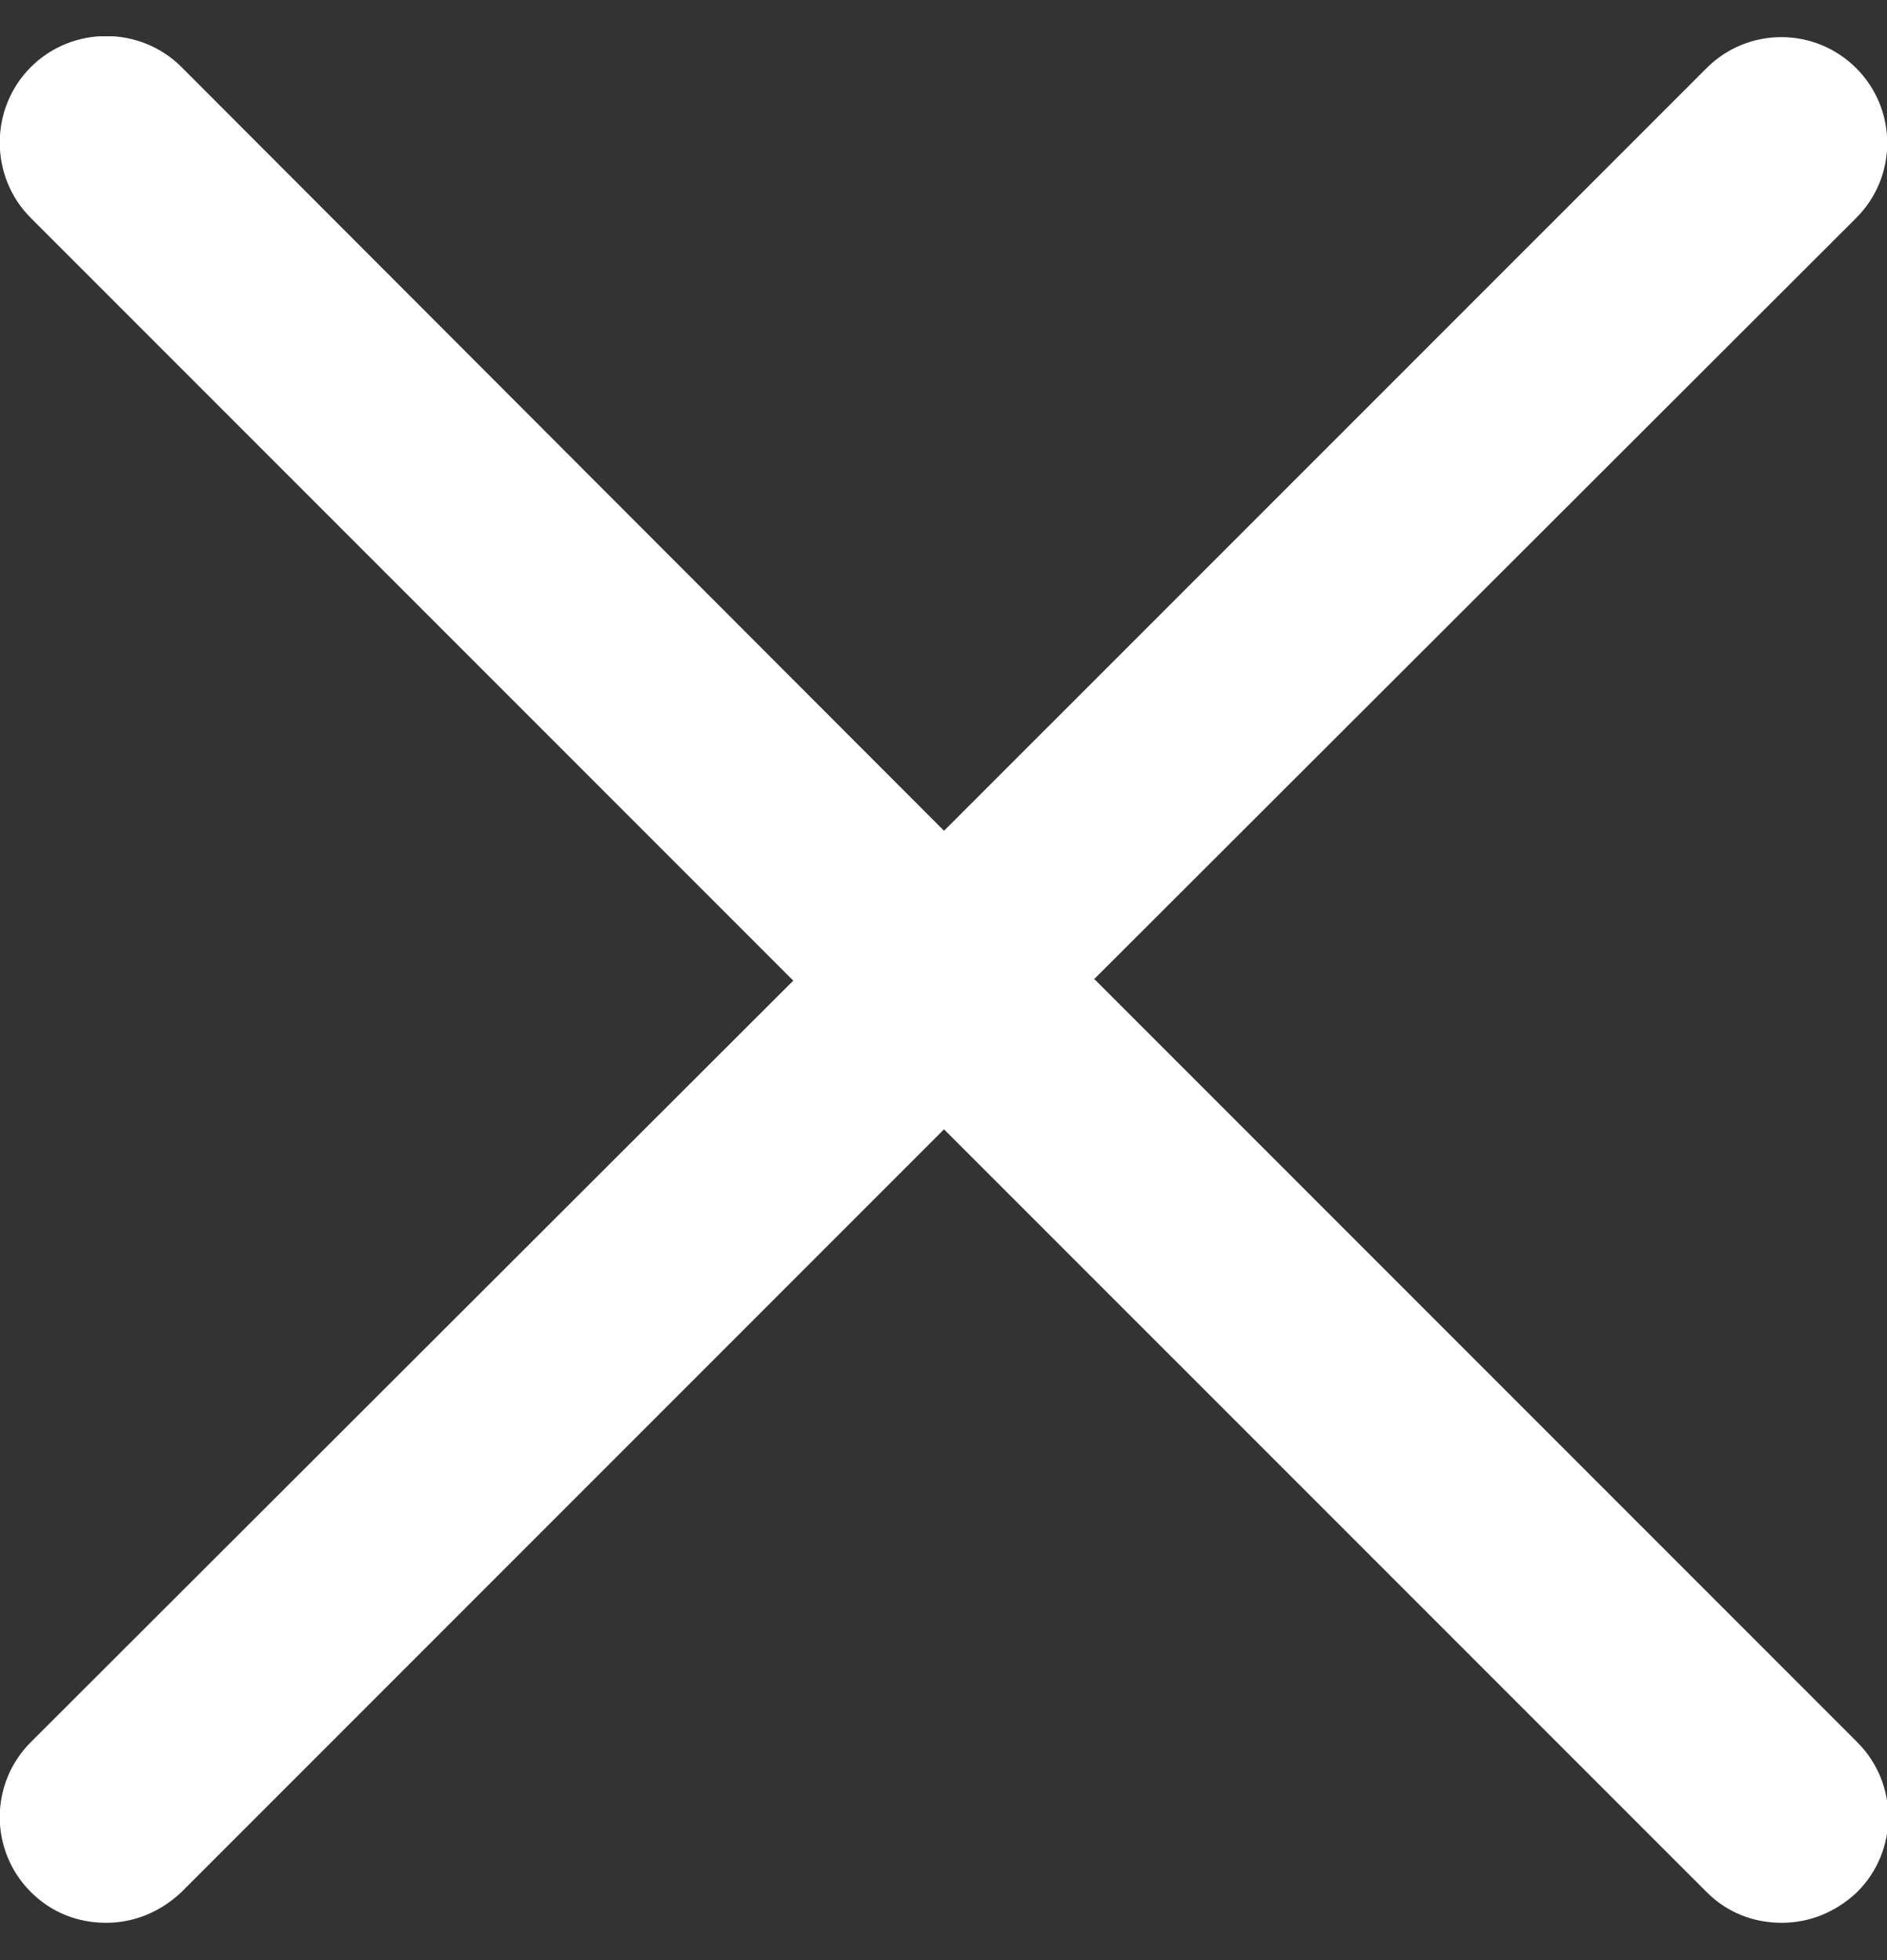 <svg width="26" height="27" viewBox="0 0 26 27" fill="none" xmlns="http://www.w3.org/2000/svg">
<rect x="0" y="0" width="26" height="27" fill="#333333" stroke="none"/>
<g clip-path="url(#clip0_73_531)">
<path d="M15.07 13.493L25.576 3.002C26.146 2.432 26.146 1.51 25.576 0.939C25.005 0.369 24.083 0.369 23.513 0.939L13.007 11.444L2.502 0.925C1.931 0.354 0.995 0.354 0.424 0.925C-0.146 1.495 -0.146 2.432 0.424 3.002L10.93 13.508L0.424 23.998C-0.146 24.569 -0.146 25.491 0.424 26.061C0.717 26.354 1.083 26.486 1.463 26.486C1.844 26.486 2.209 26.339 2.502 26.061L13.007 15.556L23.513 26.061C23.805 26.354 24.171 26.486 24.552 26.486C24.932 26.486 25.298 26.339 25.59 26.061C26.161 25.491 26.161 24.569 25.59 23.998L15.085 13.493H15.07Z" fill="white"/>
</g>
<defs>
<clipPath id="clip0_73_531">
<rect width="26" height="26" fill="white" transform="translate(0 0.5)"/>
</clipPath>
</defs>
</svg>
